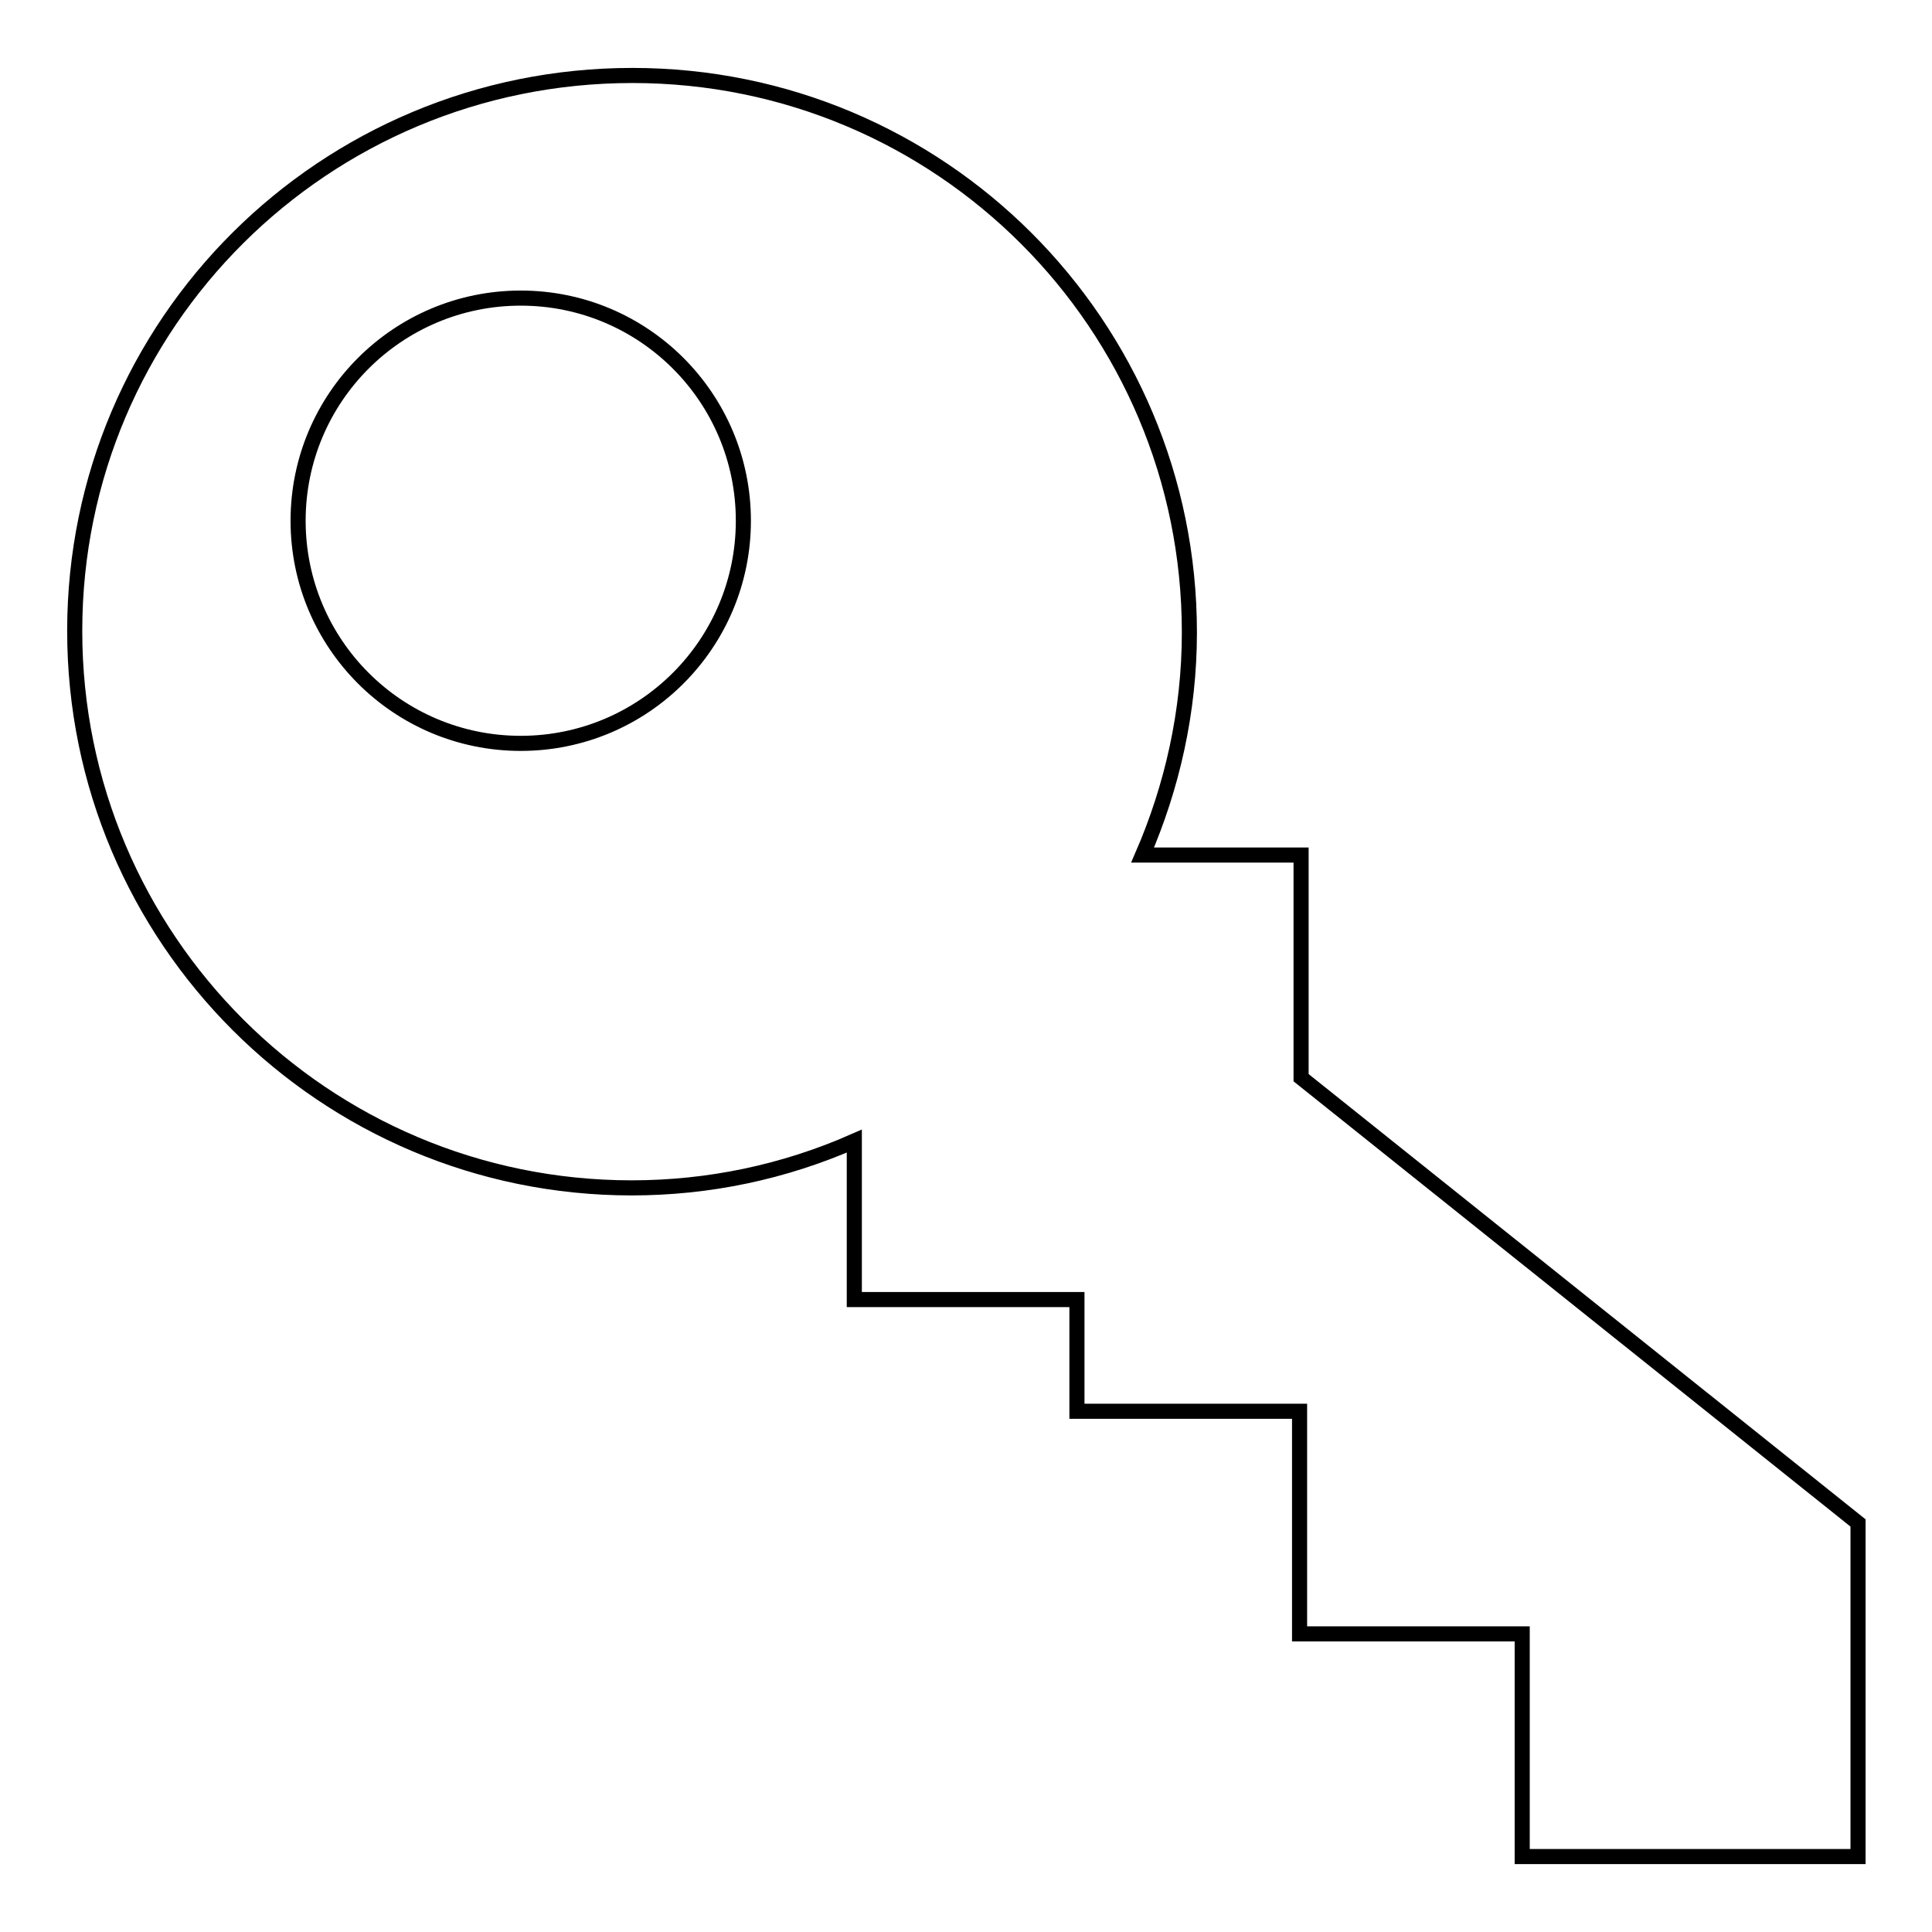 <?xml version="1.0" encoding="utf-8"?>
<!-- Svg Vector Icons : http://www.onlinewebfonts.com/icon -->
<!DOCTYPE svg PUBLIC "-//W3C//DTD SVG 1.1//EN" "http://www.w3.org/Graphics/SVG/1.1/DTD/svg11.dtd">
<svg version="1.1" xmlns="http://www.w3.org/2000/svg" xmlns:xlink="http://www.w3.org/1999/xlink" x="0px" y="0px" viewBox="0 0 256 256" enable-background="new 0 0 256 256" xml:space="preserve">
<g> <path stroke-width="2" fill-opacity="0" stroke="#000000"  d="M216.5,246h-14.8v-29.5h-29.5V187h-29.5v-14.8h-29.5v-21c-9.3,4.1-19.3,6.2-29.5,6.2 c-40.7,0-73.8-33-73.8-73.8S43,10,83.8,10s73.8,33,73.8,73.8c0,10.5-2.3,20.5-6.2,29.5h21v29.5l73.8,59V246H216.5z M69,39.5 c-16.3,0-29.5,13.2-29.5,29.5S52.7,98.5,69,98.5S98.5,85.3,98.5,69S85.3,39.5,69,39.5z"/></g>
</svg>